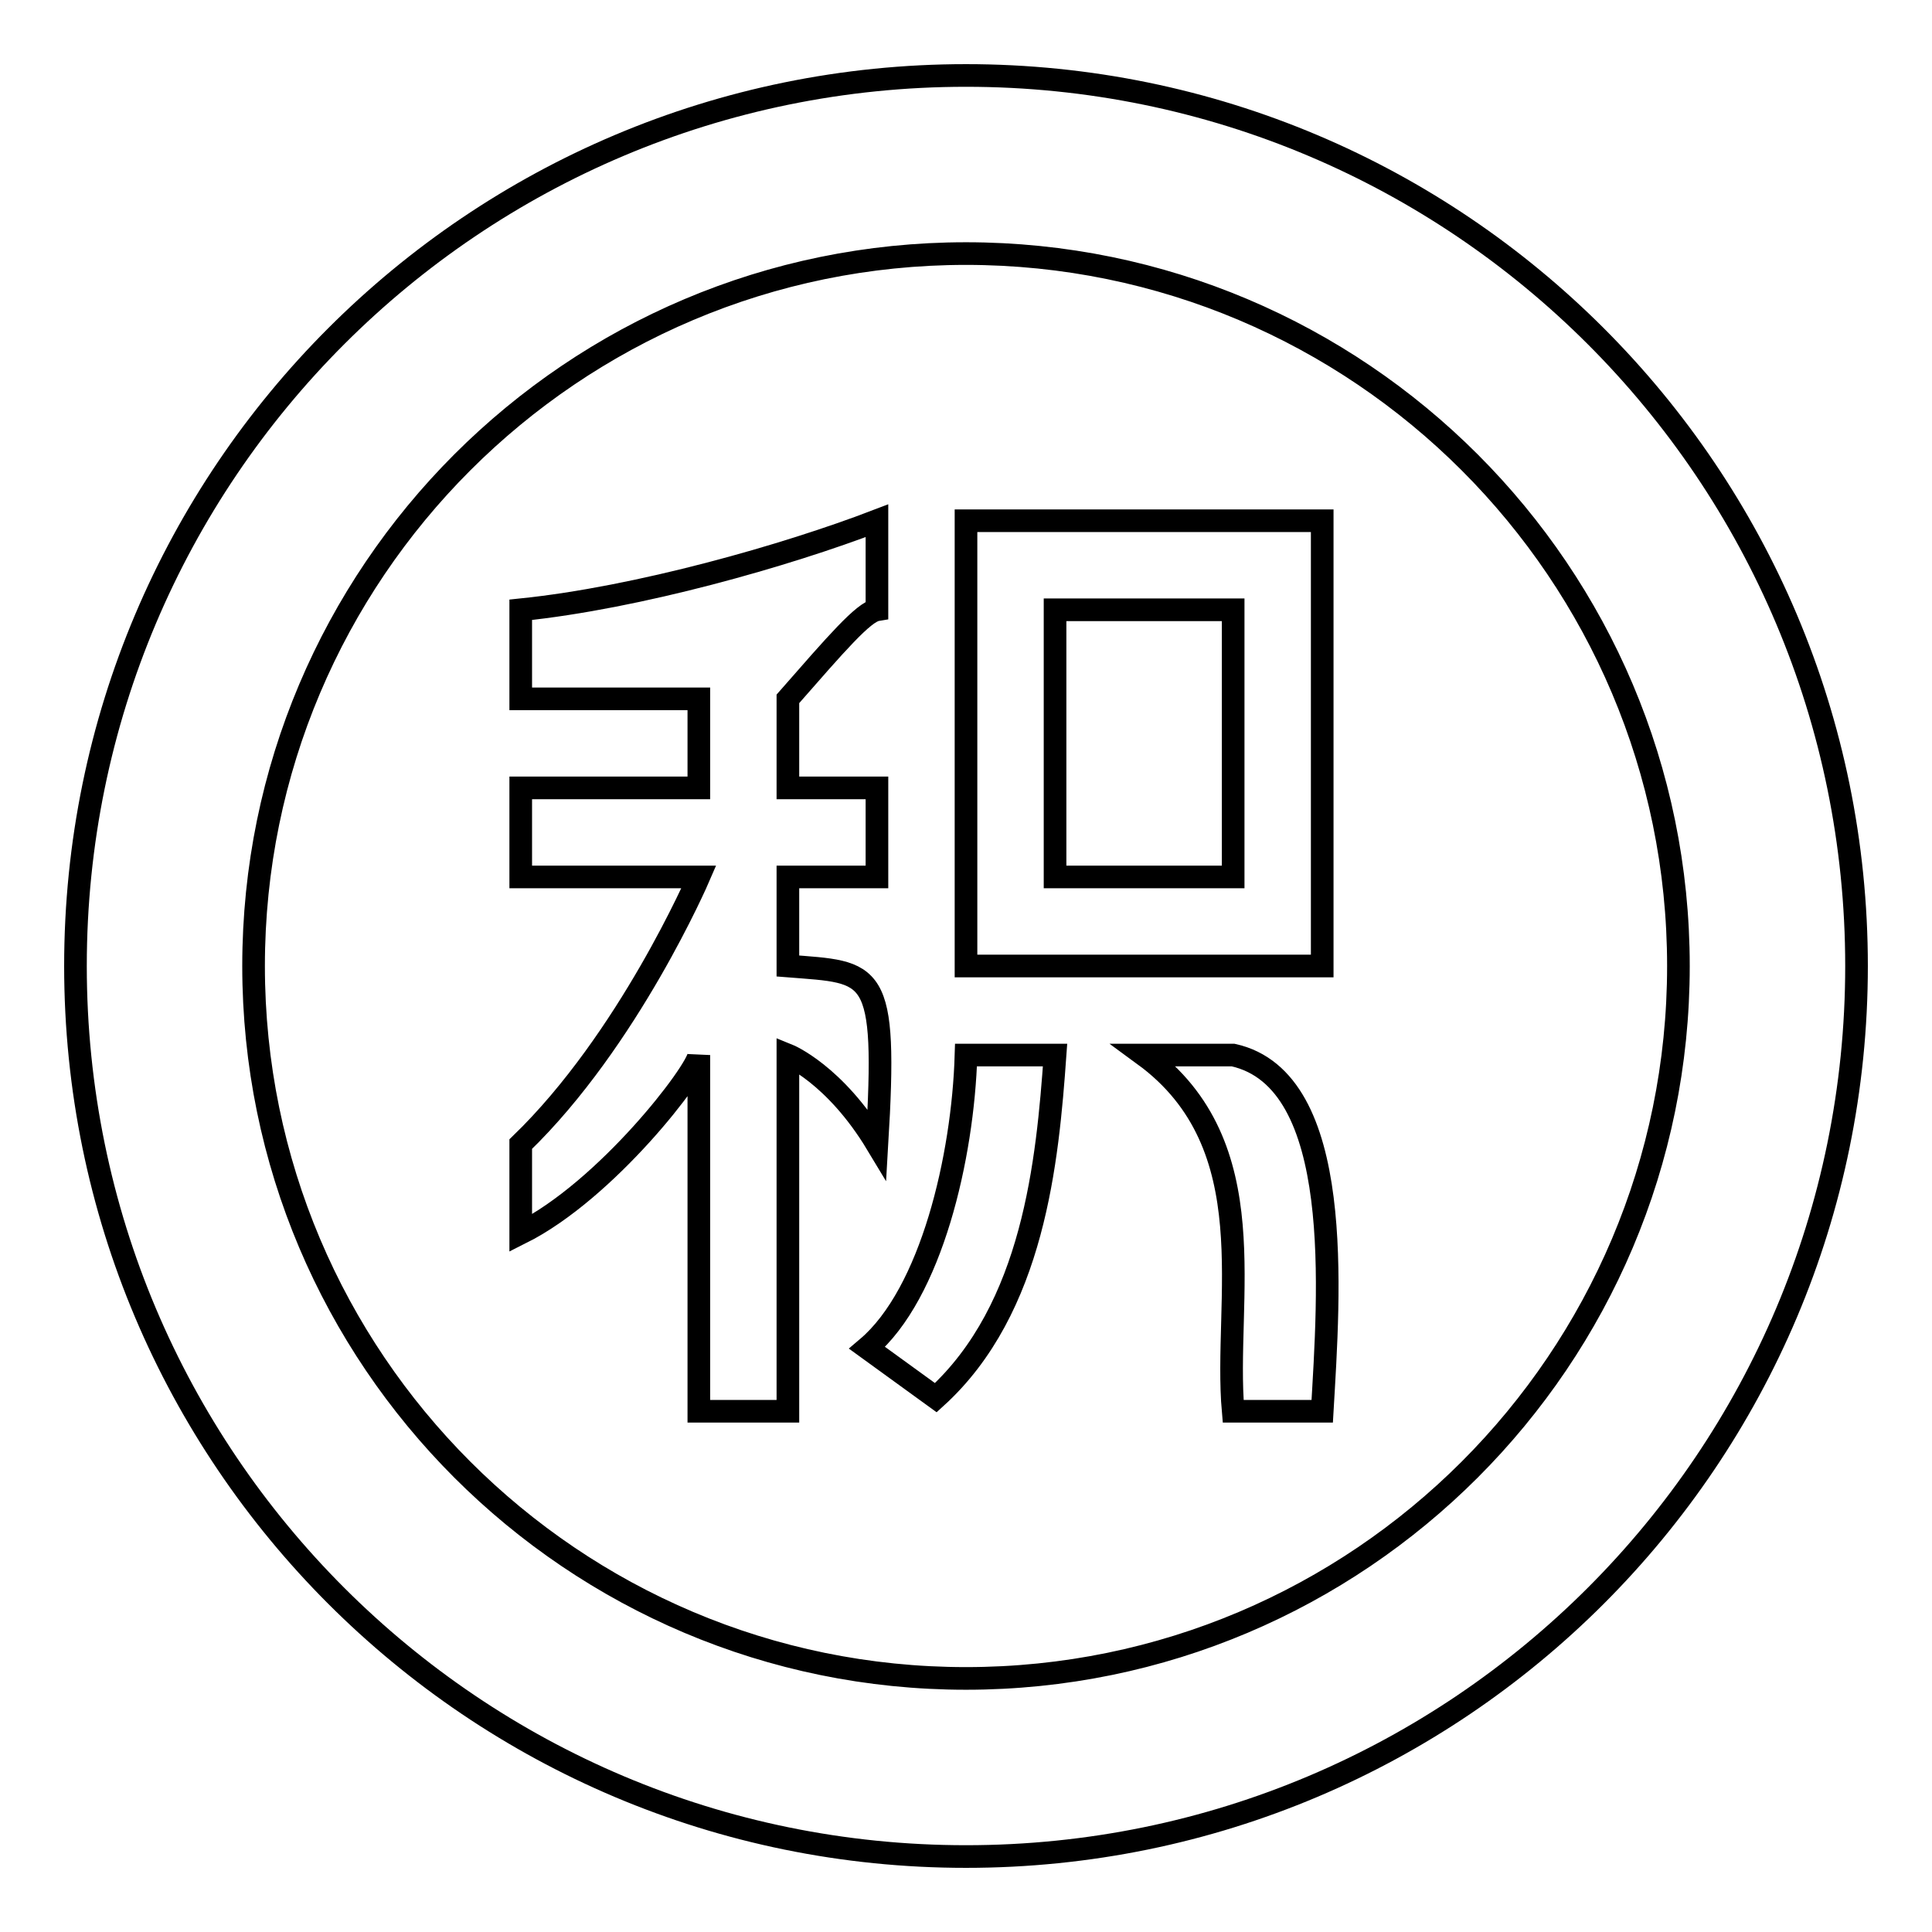 <?xml version="1.0" encoding="utf-8"?>
<!-- Svg Vector Icons : http://www.onlinewebfonts.com/icon -->
<!DOCTYPE svg PUBLIC "-//W3C//DTD SVG 1.1//EN" "http://www.w3.org/Graphics/SVG/1.1/DTD/svg11.dtd">
<svg version="1.1" xmlns="http://www.w3.org/2000/svg" xmlns:xlink="http://www.w3.org/1999/xlink" x="0px" y="0px" viewBox="0 0 256 256" enable-background="new 0 0 256 256" xml:space="preserve">
<g><g><path stroke-width="3" fill-opacity="0" stroke="#000000"  d="M128,10C62.8,10,10,62.8,10,128c0,65.2,52.8,118,118,118c65.2,0,118-52.8,118-118C246,62.8,193.2,10,128,10z M128,222.4c-52.1,0-94.4-42.3-94.4-94.4S75.9,33.6,128,33.6s94.4,42.3,94.4,94.4S180.1,222.4,128,222.4z M104.4,128v-11.8h11.8v-11.8h-11.8V92.6c6.4-7.3,10-11.5,11.8-11.8V69c-12,4.6-31.6,10.2-47.2,11.8v11.8h23.6v11.8H69v11.8h23.6c0,0-9.3,21.6-23.6,35.4v11.8c11.4-5.7,23.4-21.4,23.6-23.6V187h11.8v-47.2c0,0,6.2,2.5,11.8,11.8C117.6,128.1,115.8,128.9,104.4,128z M175.2,69H128v59h47.2V69z M163.4,116.2h-23.6V80.8h23.6V116.2z M163.4,139.8h-11.8c16.4,12,10.5,32.5,11.8,47.2h11.8C176.1,171.5,178.3,143.1,163.4,139.8z M114.9,178.6l9.1,6.6c13-11.8,14.8-31.4,15.8-45.4H128C127.6,153.3,123.4,171.4,114.9,178.6z"/></g></g>
</svg>
